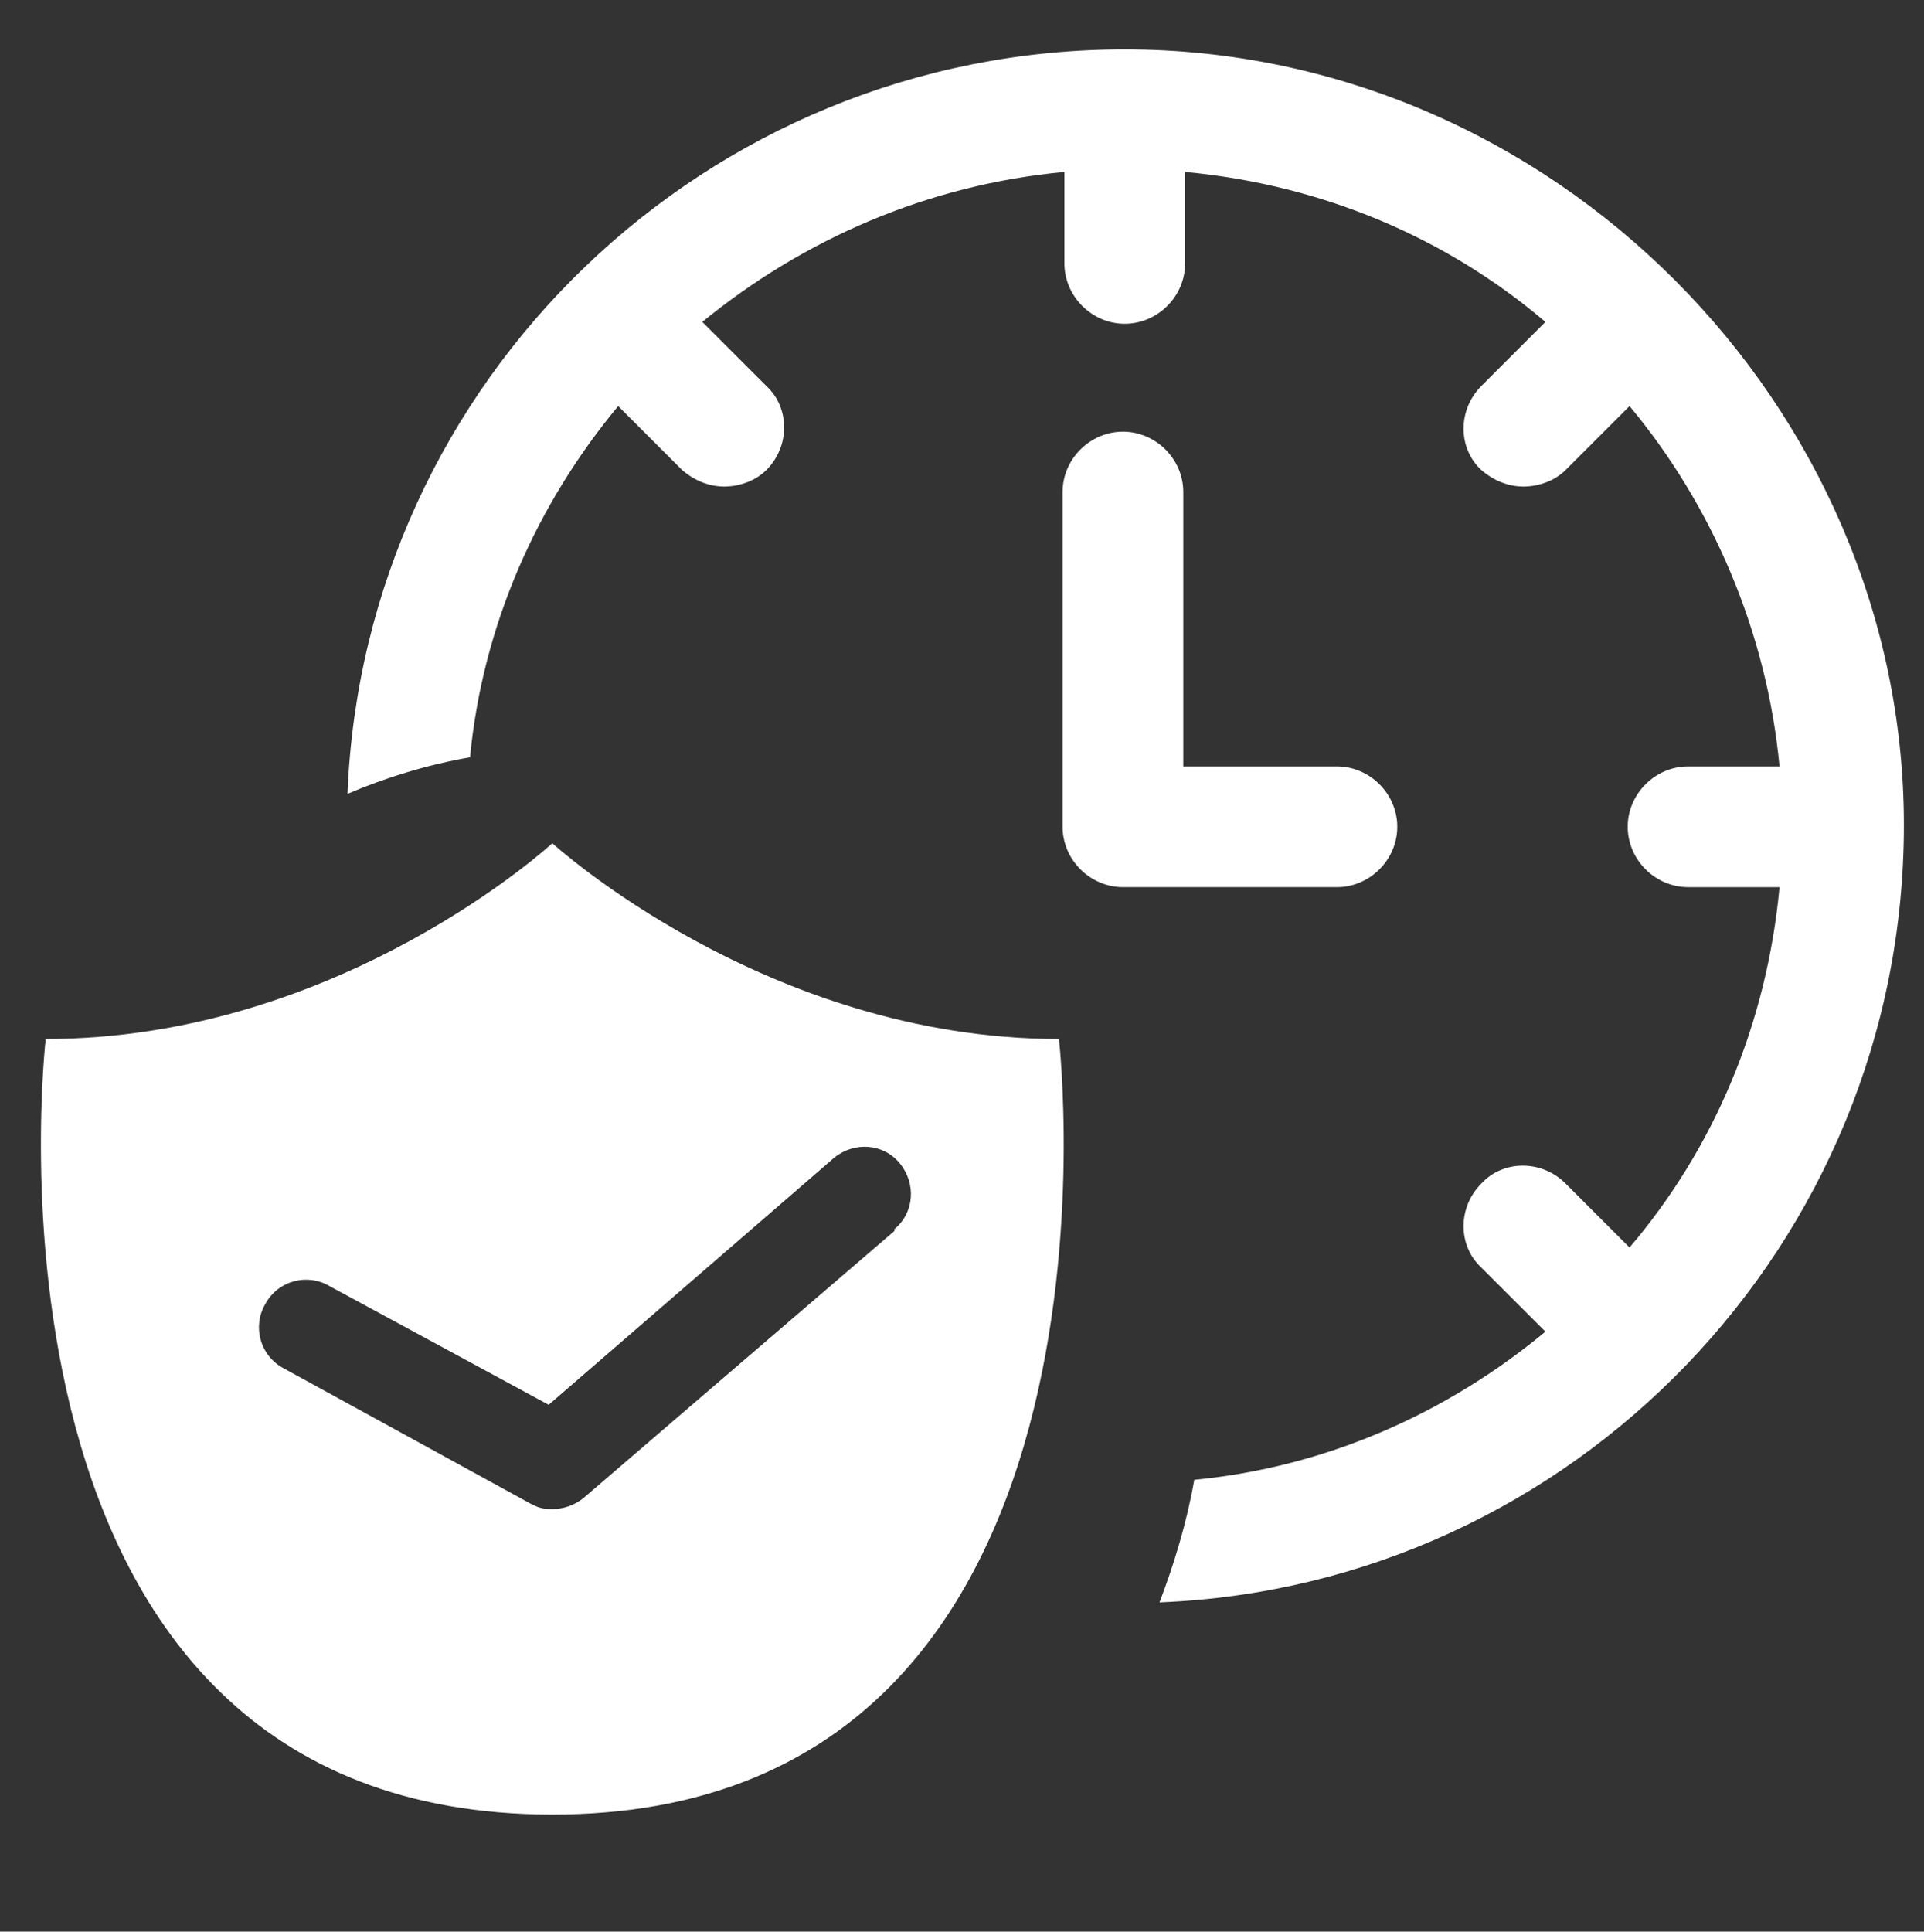 <?xml version="1.0" encoding="UTF-8"?>
<svg xmlns="http://www.w3.org/2000/svg" version="1.1" viewBox="0 0 105.2 105.6">
  <rect x="0" y="0" width="105.2" height="105.6" fill="#333333" stroke="none"/>
  <defs>
    <style>
      .cls-1 {
        fill: #fff;
      }
    </style>
  </defs>
  <g>
    <g id="Zeit">
      <g>
        <path class="cls-1" d="M61.5,2.7c-22.9,0-41.6,18.1-42.5,40.7,2.1-.9,4.4-1.6,6.7-2,.7-7.3,3.7-13.9,8.1-19.2l3.5,3.5c.7.6,1.5.9,2.3.9s1.7-.3,2.3-.9c1.3-1.3,1.3-3.4,0-4.6l-3.5-3.5c5.5-4.5,12.3-7.5,19.8-8.2v5c0,1.8,1.5,3.3,3.3,3.3s3.3-1.5,3.3-3.3v-5c7.5.7,14.3,3.6,19.7,8.2l-3.5,3.5c-1.3,1.3-1.3,3.4,0,4.6.7.6,1.5.9,2.3.9s1.7-.3,2.3-.9l3.5-3.5c4.5,5.4,7.5,12.3,8.2,19.7h-5c-1.8,0-3.3,1.5-3.3,3.3s1.5,3.3,3.3,3.3h5c-.7,7.5-3.6,14.3-8.2,19.7l-3.5-3.5c-1.3-1.3-3.4-1.3-4.6,0-1.3,1.3-1.3,3.4,0,4.6l3.5,3.5c-5.3,4.4-11.9,7.4-19.2,8.1-.4,2.3-1.1,4.6-1.9,6.7,22.6-.9,40.7-19.6,40.7-42.5S84.9,2.7,61.5,2.7Z"></path>
        <path class="cls-1" d="M76.4,45.2c0-1.8-1.5-3.3-3.3-3.3h-8.4v-15c0-1.8-1.5-3.3-3.3-3.3s-3.3,1.5-3.3,3.3v18.3c0,1.8,1.5,3.3,3.3,3.3h11.7c1.8,0,3.3-1.5,3.3-3.3Z"></path>
      </g>
      <path class="cls-1" d="M57.9,56.8c-16,0-27.7-10.7-27.7-10.7,0,0-11.6,10.7-27.7,10.7,0,0-4.9,42.4,27.7,42.4s27.7-42.4,27.7-42.4ZM48.9,67.3l-17,14.6c-.5.4-1.1.6-1.7.6s-.8-.1-1.2-.3l-13.5-7.4c-1.3-.7-1.7-2.3-1-3.5.7-1.3,2.3-1.7,3.5-1l12,6.5,15.6-13.5c1.1-.9,2.7-.8,3.6.3.9,1.1.8,2.7-.3,3.6Z"></path>
    </g>
  </g>
</svg>
